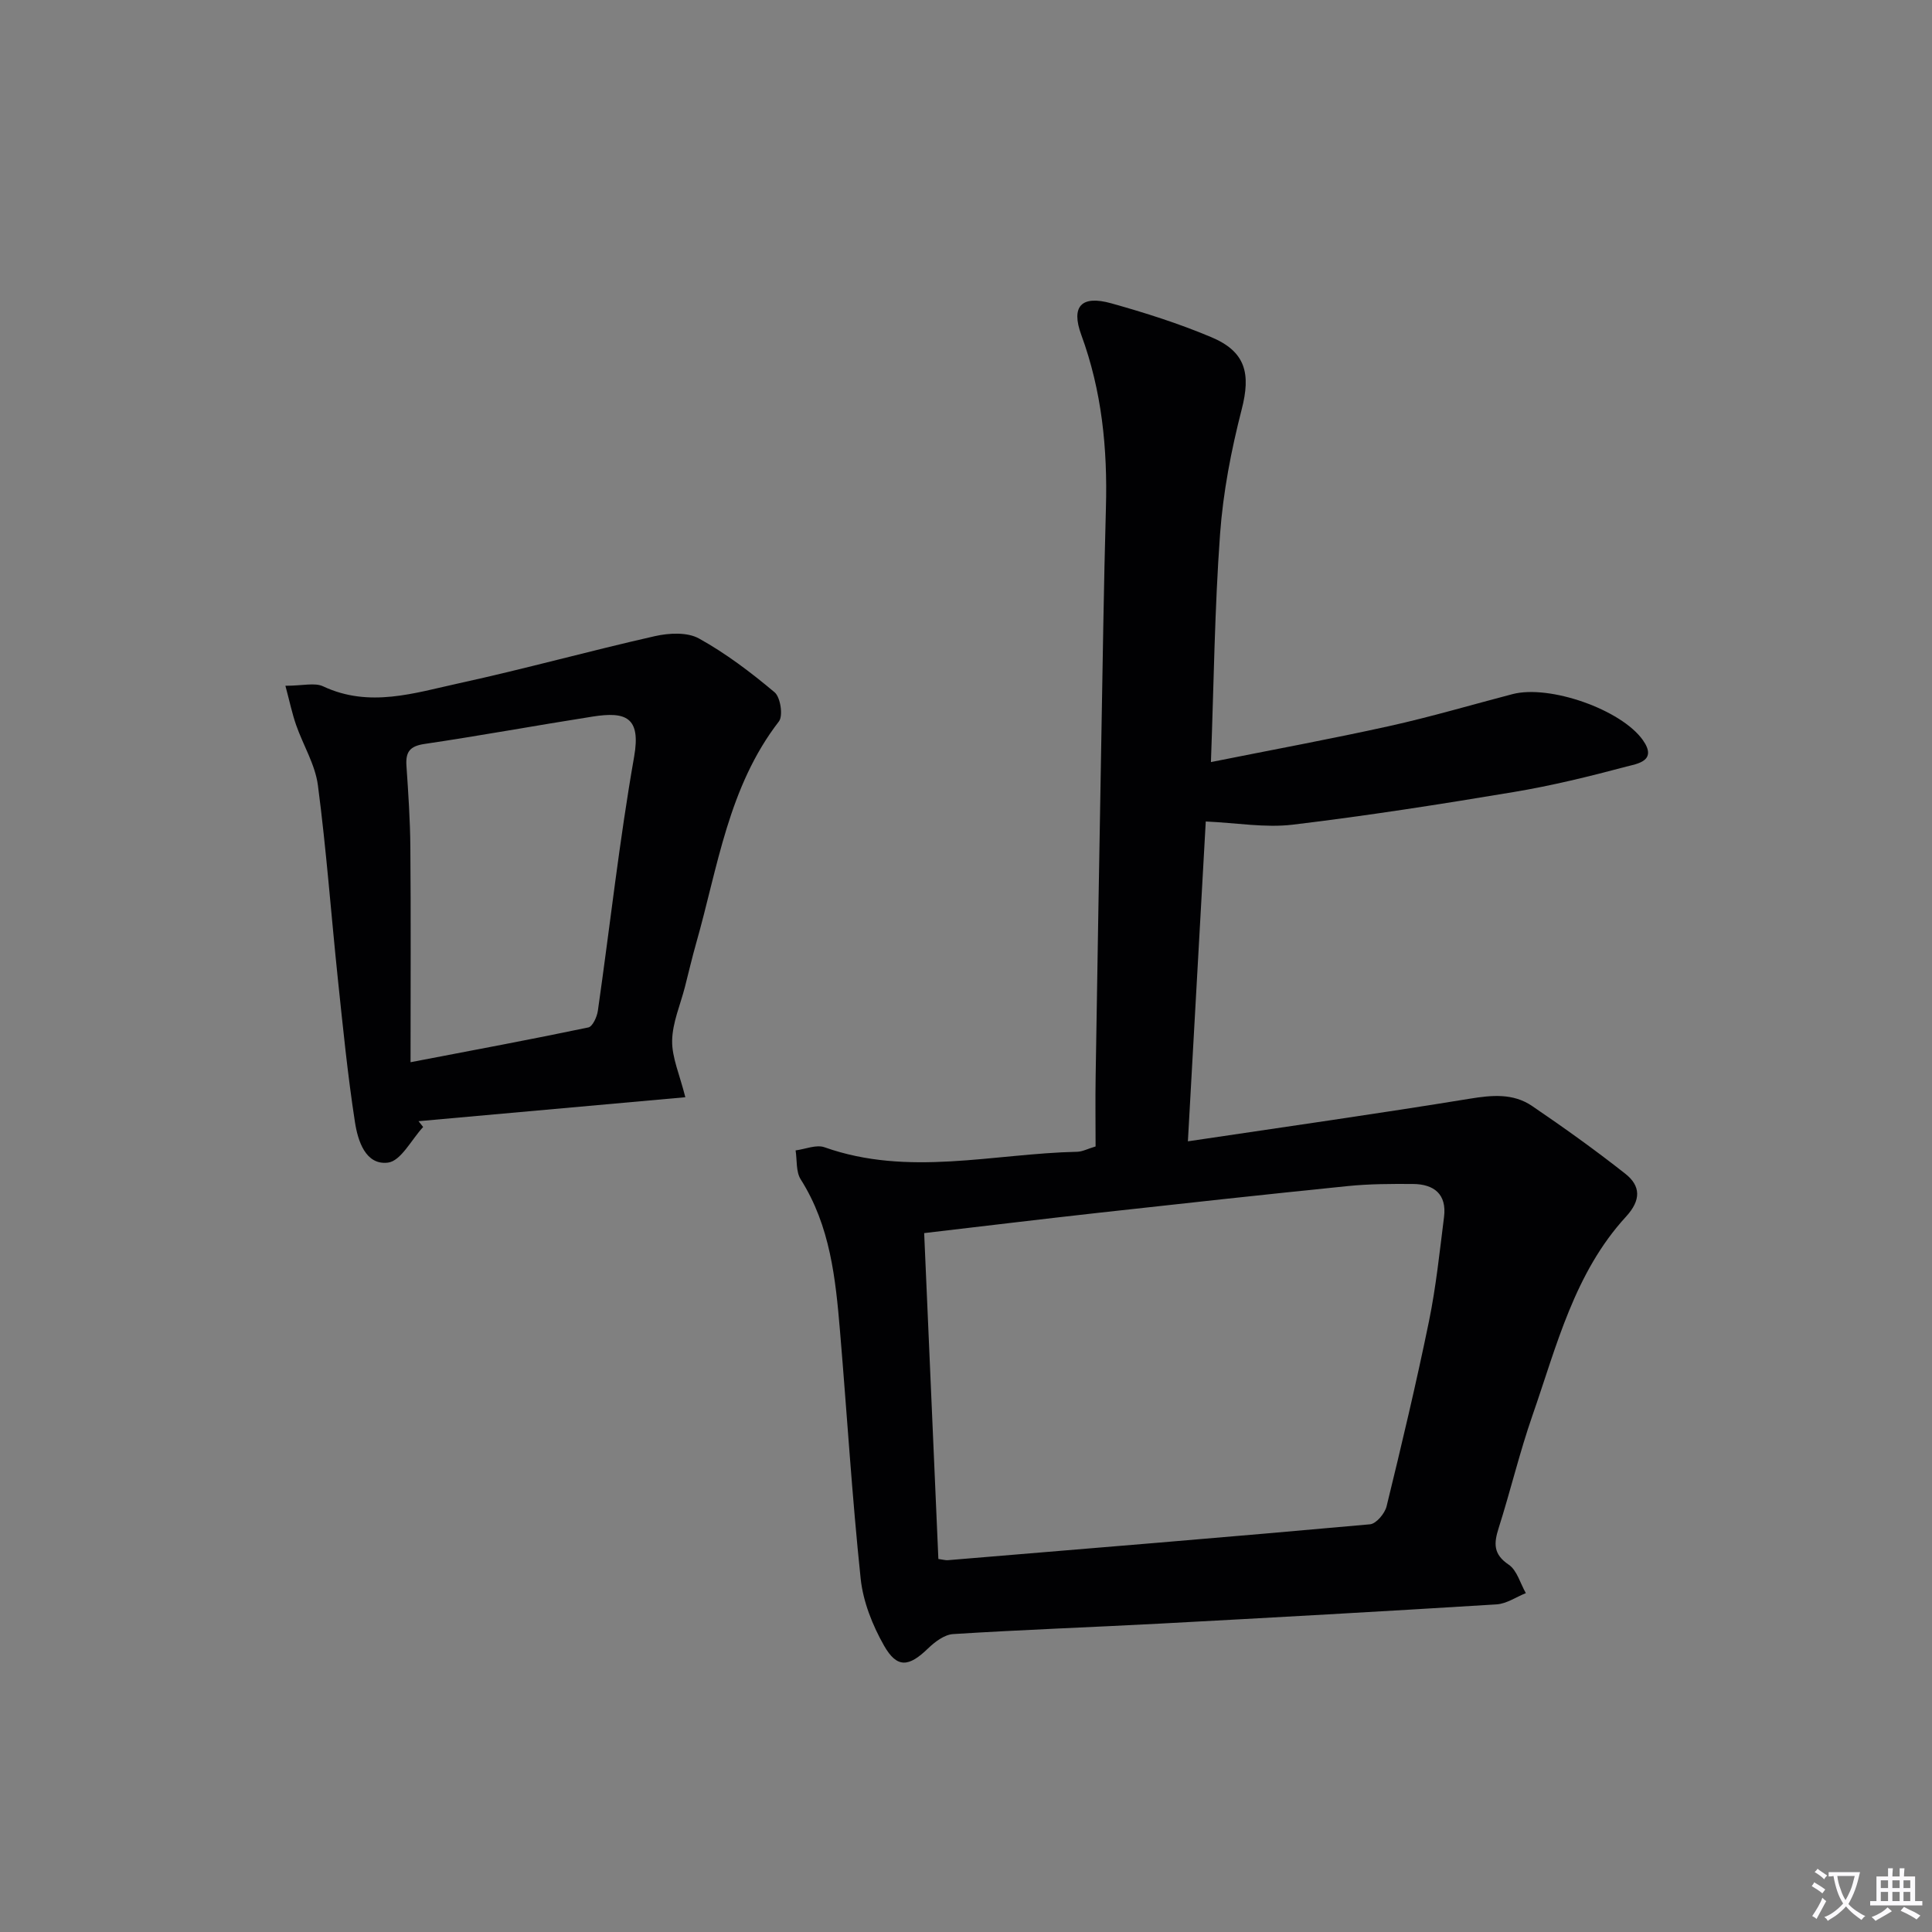 <svg enable-background="new 0 0 400 400" viewBox="0 0 400 400" xmlns="http://www.w3.org/2000/svg"><rect x="0" y="0" width="400" height="400" fill="#808080" stroke="none"/><path d="m377.9 391.2c-.2.3-.4.5-.6.8-.7-.6-1.4-1-2.2-1.5.2-.3.4-.5.5-.8.6.4 1.4.8 2.3 1.5zm-1.8 6.1c-.2-.2-.5-.4-.9-.6.4-.6.8-1.2 1.2-1.9s.7-1.3.9-1.9c.3.3.5.5.8.7-.7 1.3-1.4 2.6-2 3.7zm2.2-9c-.3.3-.5.5-.6.8-.6-.6-1.3-1.1-2-1.5.3-.3.5-.5.6-.7.6.5 1.3.9 2 1.4zm.3.2v-.9h2 4.5c-.3 1.3-.6 2.5-1 3.6s-.9 2.1-1.4 3c.4.5 1 1 1.6 1.4s1.2.8 1.9 1.1c-.3.2-.5.4-.8.8-.4-.3-1-.7-1.6-1.2s-1.2-1.1-1.6-1.6c-.5.6-1.1 1.1-1.7 1.6s-1.4.9-2.1 1.4c-.1-.3-.3-.5-.7-.8.6-.2 1.2-.5 1.9-1s1.4-1.1 2-1.8c-.5-.8-.9-1.6-1.2-2.5s-.6-2-.8-3.2c-.4.1-.7.1-1 .1zm2.5 2.7c.3 1 .7 1.7 1 2.2.3-.5.6-1.1 1-2s.6-1.9.9-3h-3.2-.4c.1.9.3 1.8.7 2.8z" fill="#fbfafc"/><path d="m396.5 388.5v1.5 3.6h1.5v.9c-.4 0-1 0-1.7 0h-7.9c-.5 0-.9 0-1.2 0v-.9h1.3v-3.5c0-.7 0-1.2 0-1.6h2.4c0-.8 0-1.4 0-1.7h1c0 .3-.1.8-.1 1.7h1.5c0-.8 0-1.4 0-1.7h1c0 .3-.1.9-.1 1.7zm-8.2 9.2c-.2-.3-.5-.5-.8-.8.8-.3 1.4-.6 1.9-.9s1-.7 1.4-1.1c.3.3.6.5.9.8-1.6 1-2.8 1.6-3.4 2zm2.6-6.8v-1.6h-1.5v1.6zm0 2.7v-1.9h-1.5v1.9zm2.4-2.7v-1.6h-1.5v1.6zm0 2.7v-1.9h-1.5v1.9zm.2 2 .7-.8c.4.2.9.5 1.6.8s1.3.7 1.8 1c-.3.3-.5.5-.8.8-.4-.3-1.5-1-3.3-1.8zm2-4.7v-1.6h-1.4v1.6zm0 2.7v-1.9h-1.4v1.9z" fill="#fbfafc"/><g fill="#010103"><path d="m226.83 237.36c0-4.82-.07-9.63.01-14.45.37-23.13.76-46.26 1.17-69.39.29-16.14.51-32.28.96-48.41.34-12.24-.84-24.17-5.1-35.77-2.18-5.93.02-8.27 6.21-6.54 7.01 1.96 13.99 4.18 20.69 7 7.18 3.01 8.21 7.58 6.31 14.96-2.17 8.44-3.85 17.14-4.48 25.82-1.12 15.41-1.29 30.88-1.89 47.2 12.77-2.56 24.9-4.79 36.92-7.45 8.57-1.9 17.02-4.4 25.52-6.62 7.69-2 22.49 3.19 26.98 9.51 3.11 4.39-1.25 4.92-3.43 5.5-7.69 2.05-15.45 3.95-23.3 5.26-15.21 2.54-30.46 4.93-45.76 6.76-5.68.68-11.57-.37-18-.66-1.22 21.84-2.42 43.45-3.7 66.22 20.04-2.99 39.22-5.7 58.33-8.82 4.64-.76 9.01-1.16 12.93 1.5 6.57 4.47 13.05 9.1 19.29 14.02 3.22 2.53 3.3 5.47.17 8.88-10.7 11.65-14.36 26.76-19.37 41.14-2.67 7.67-4.55 15.61-7.01 23.35-1 3.15-1.15 5.4 2.07 7.57 1.73 1.16 2.4 3.88 3.56 5.9-2.02.81-4 2.2-6.06 2.33-23.22 1.44-46.46 2.74-69.69 3.98-14.28.76-28.57 1.27-42.83 2.17-1.8.11-3.78 1.61-5.19 2.97-3.97 3.85-6.41 4.16-9.11-.58-2.39-4.21-4.34-9.11-4.84-13.88-1.79-17.02-2.83-34.11-4.27-51.17-.92-10.93-2.02-21.82-8.14-31.48-1.01-1.59-.74-3.98-1.06-6 2.01-.26 4.29-1.26 5.99-.65 17.38 6.16 34.9 1.31 52.35.93 1.08-.04 2.15-.62 3.77-1.1zm-32.55 85.41c.99.13 1.48.29 1.96.25 29.14-2.42 58.29-4.8 87.41-7.43 1.28-.12 3.07-2.24 3.43-3.73 3.11-12.72 6.14-25.47 8.77-38.29 1.46-7.12 2.21-14.38 3.12-21.6.6-4.71-2.06-6.81-6.43-6.84-4.49-.03-9.01-.02-13.46.43-17.17 1.74-34.34 3.62-51.49 5.52-12 1.33-23.99 2.79-36.25 4.22.99 22.83 1.97 45.17 2.94 67.47z"/><path d="m59.09 141.98c3.6 0 6.07-.7 7.81.12 9.58 4.5 18.93 1.37 28.19-.65 13.57-2.96 26.98-6.69 40.53-9.75 2.9-.65 6.68-.85 9.09.49 5.58 3.09 10.76 7.02 15.66 11.14 1.22 1.02 1.8 4.87.89 6.04-10.48 13.56-12.63 30.13-17.11 45.85-.86 3.03-1.57 6.1-2.35 9.14-.95 3.7-2.58 7.38-2.64 11.1-.06 3.48 1.55 7 2.73 11.71-18.47 1.66-36.86 3.31-55.24 4.96.32.4.64.8.96 1.2-2.42 2.6-4.61 7.06-7.3 7.38-4.65.56-6.23-4.56-6.82-8.38-1.52-9.82-2.5-19.74-3.54-29.63-1.4-13.37-2.38-26.79-4.13-40.11-.56-4.29-3.06-8.31-4.52-12.51-.83-2.38-1.34-4.87-2.21-8.1zm25.91 77.94c13.5-2.59 25.18-4.76 36.81-7.2.88-.18 1.79-2.19 1.97-3.44 2.51-17.54 4.44-35.17 7.51-52.61 1.45-8.24-1.77-9.38-8.59-8.31-11.62 1.82-23.19 3.95-34.83 5.67-3.04.45-3.91 1.67-3.72 4.51.38 5.63.77 11.27.81 16.91.12 14.26.04 28.53.04 44.47z"/></g></svg>